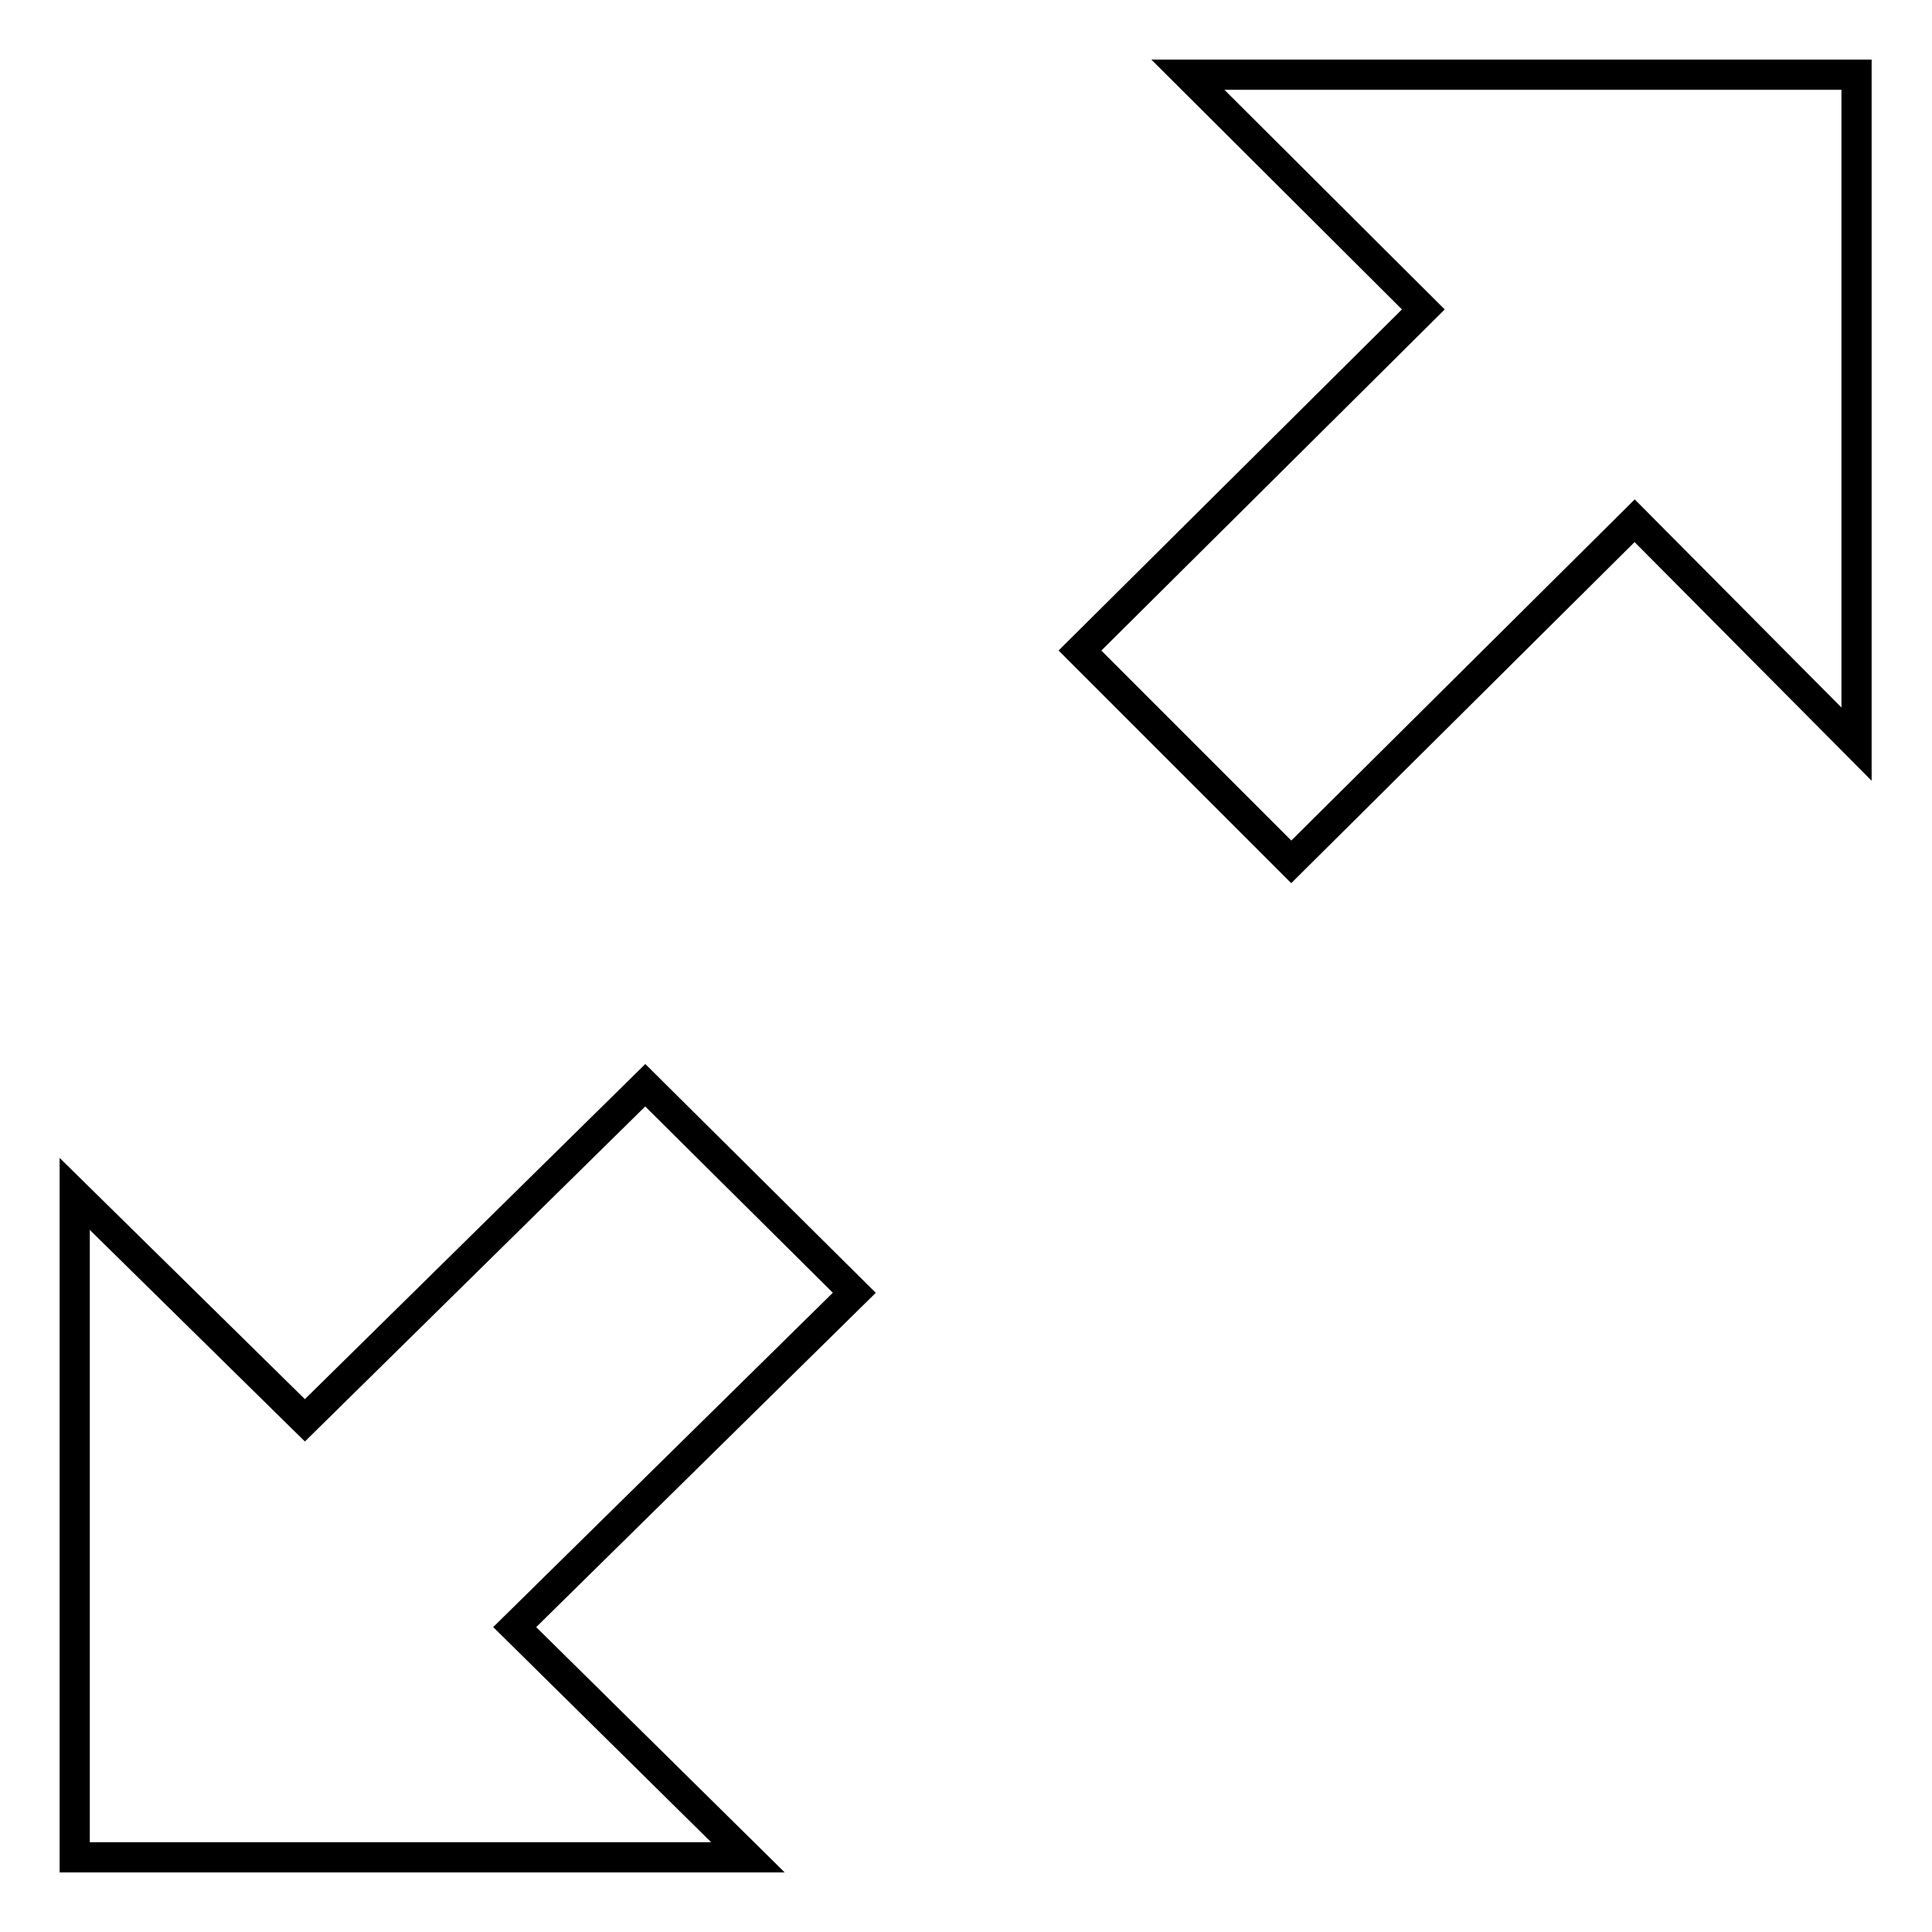 <?xml version="1.0" encoding="utf-8"?>
<!-- Svg Vector Icons : http://www.onlinewebfonts.com/icon -->
<!DOCTYPE svg PUBLIC "-//W3C//DTD SVG 1.1//EN" "http://www.w3.org/Graphics/SVG/1.1/DTD/svg11.dtd">
<svg version="1.1" xmlns="http://www.w3.org/2000/svg" xmlns:xlink="http://www.w3.org/1999/xlink" x="0px" y="0px" viewBox="0 0 256 256" enable-background="new 0 0 256 256" xml:space="preserve">
<g> <path stroke-width="4" fill-opacity="0" stroke="#000000"  d="M113.2,171.3l-27.7-27.5l-45.1,44.4l-30.5-30v87.9h89.2l-30.9-30.5L113.2,171.3z M157.4,9.9l31.2,31.1 l-45.5,45.2l28,28l45.5-45.2L246,98.6V9.9H157.4z"/></g>
</svg>